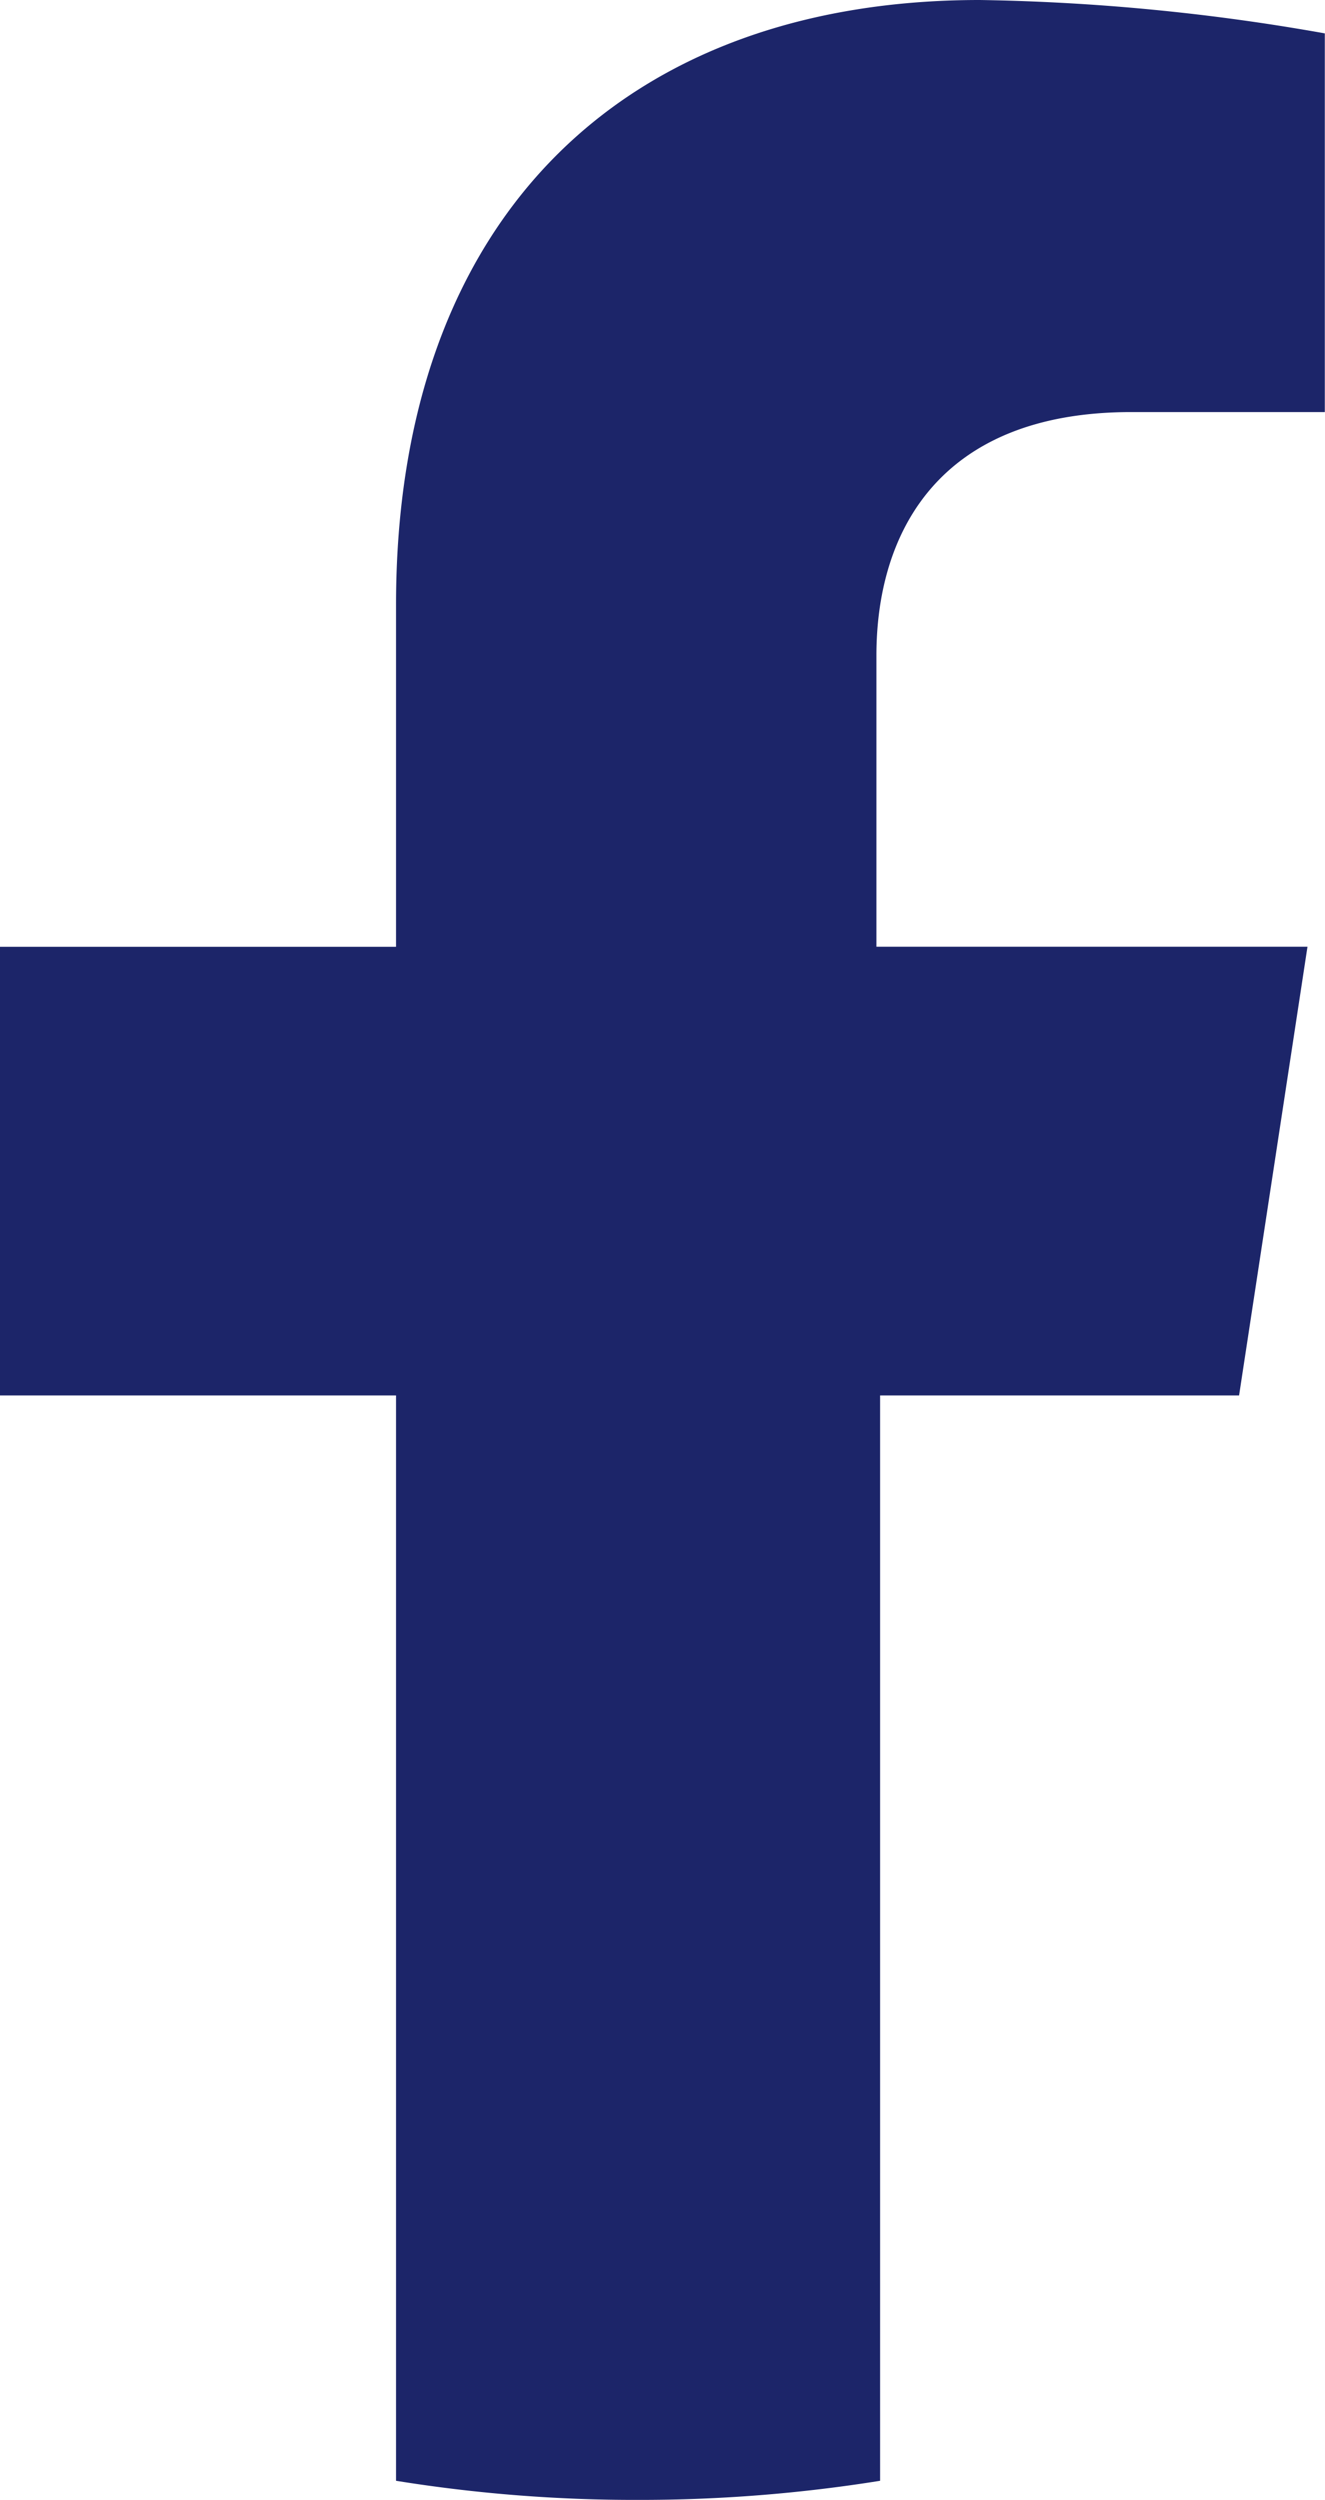 <svg xmlns="http://www.w3.org/2000/svg" width="20.803" height="39.233" viewBox="0 0 20.803 39.233"><defs><style>.a{fill:#1c2569;}</style></defs><path class="a" d="M19.454,21.9l1.074-7.042H13.76v-4.57c0-1.923.974-3.821,4-3.821H20.8V.524A33.708,33.708,0,0,0,15.383,0C9.814,0,6.218,3.4,6.218,9.49v5.369H0V21.9H6.218V38.933a23.6,23.6,0,0,0,3.8.3,23.833,23.833,0,0,0,3.8-.3V21.9Z"/></svg>
